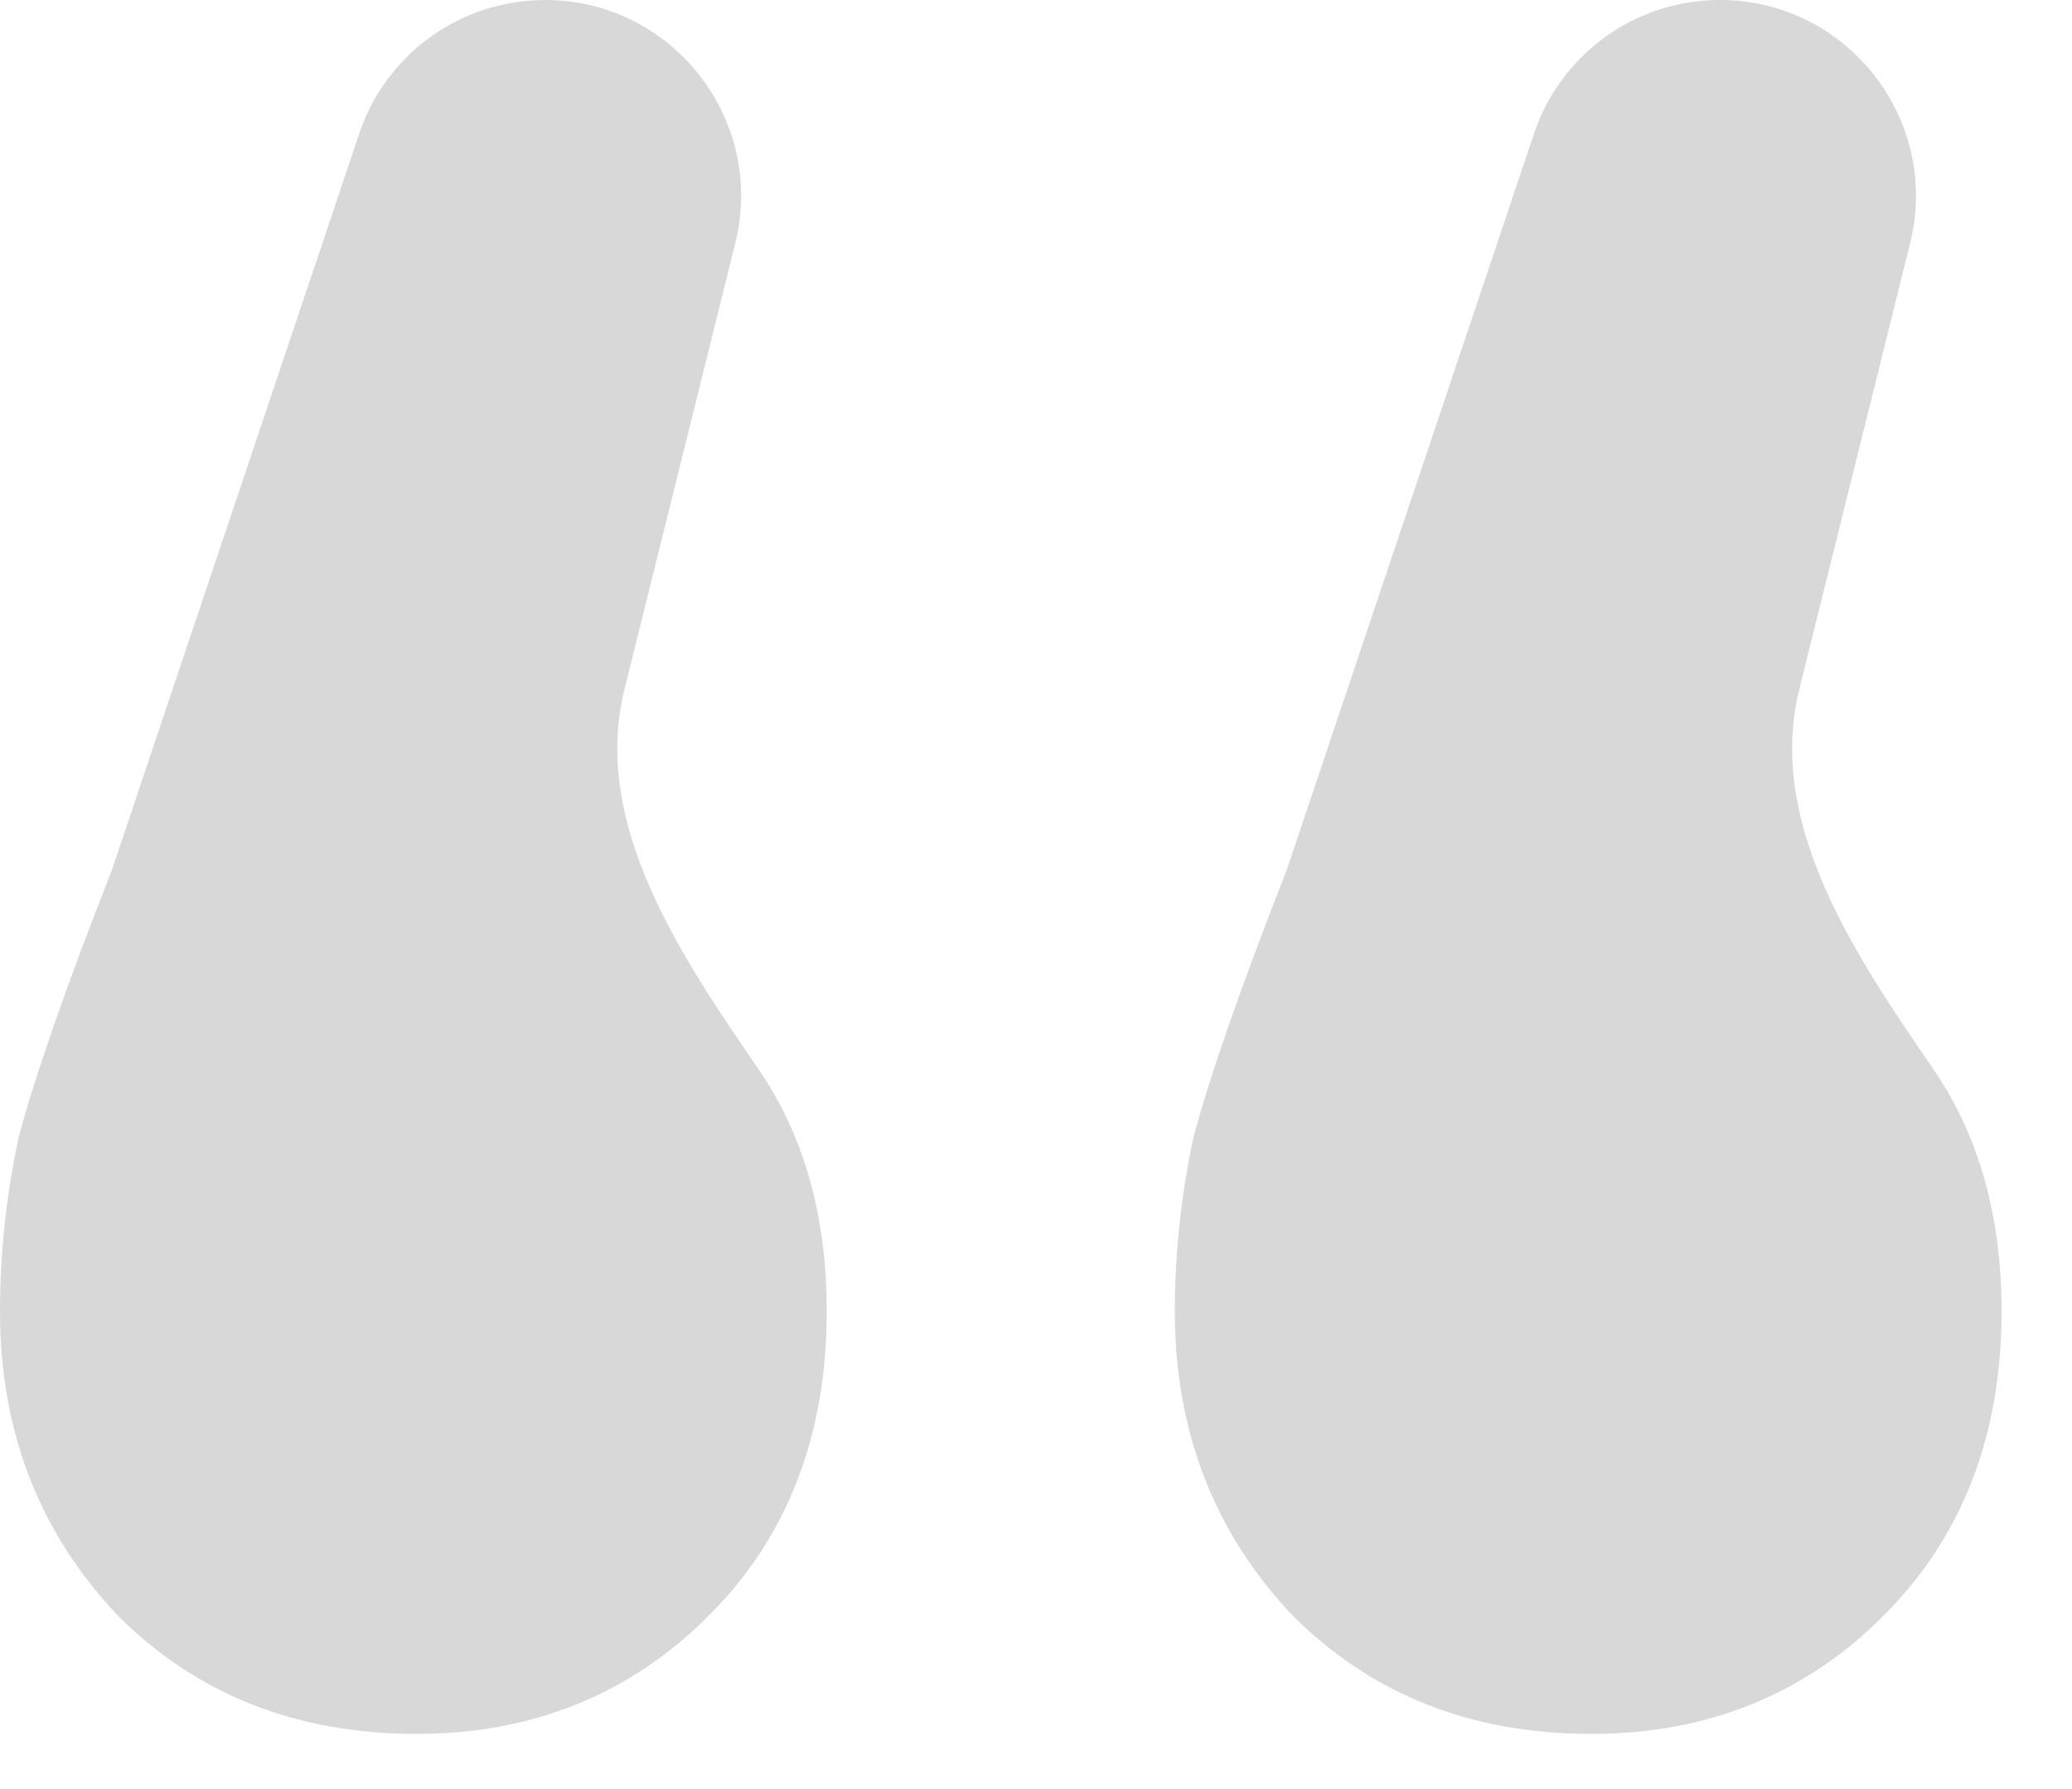 <svg width="22" height="19" viewBox="0 0 22 19" fill="none" xmlns="http://www.w3.org/2000/svg">
<path opacity="0.25" d="M6.631 7.318C6.277 8.744 7.22 10.141 8.052 11.352C8.536 12.056 8.778 12.914 8.778 13.926C8.778 15.246 8.36 16.324 7.524 17.16C6.688 17.996 5.654 18.414 4.422 18.414C3.146 18.414 2.09 17.996 1.254 17.16C0.418 16.28 0 15.202 0 13.926C0 13.31 0.066 12.694 0.198 12.078C0.374 11.418 0.704 10.472 1.188 9.24L3.814 1.419C4.098 0.571 4.893 0 5.787 0C7.139 0 8.133 1.27 7.807 2.583L6.631 7.318ZM19.105 7.318C18.751 8.744 19.694 10.141 20.526 11.352C21.01 12.056 21.252 12.914 21.252 13.926C21.252 15.246 20.834 16.324 19.998 17.16C19.162 17.996 18.128 18.414 16.896 18.414C15.62 18.414 14.564 17.996 13.728 17.16C12.892 16.28 12.474 15.202 12.474 13.926C12.474 13.31 12.54 12.694 12.672 12.078C12.848 11.418 13.178 10.472 13.662 9.24L16.288 1.419C16.572 0.571 17.366 0 18.261 0C19.613 0 20.607 1.27 20.281 2.583L19.105 7.318Z" fill="#666666"/>
</svg>
